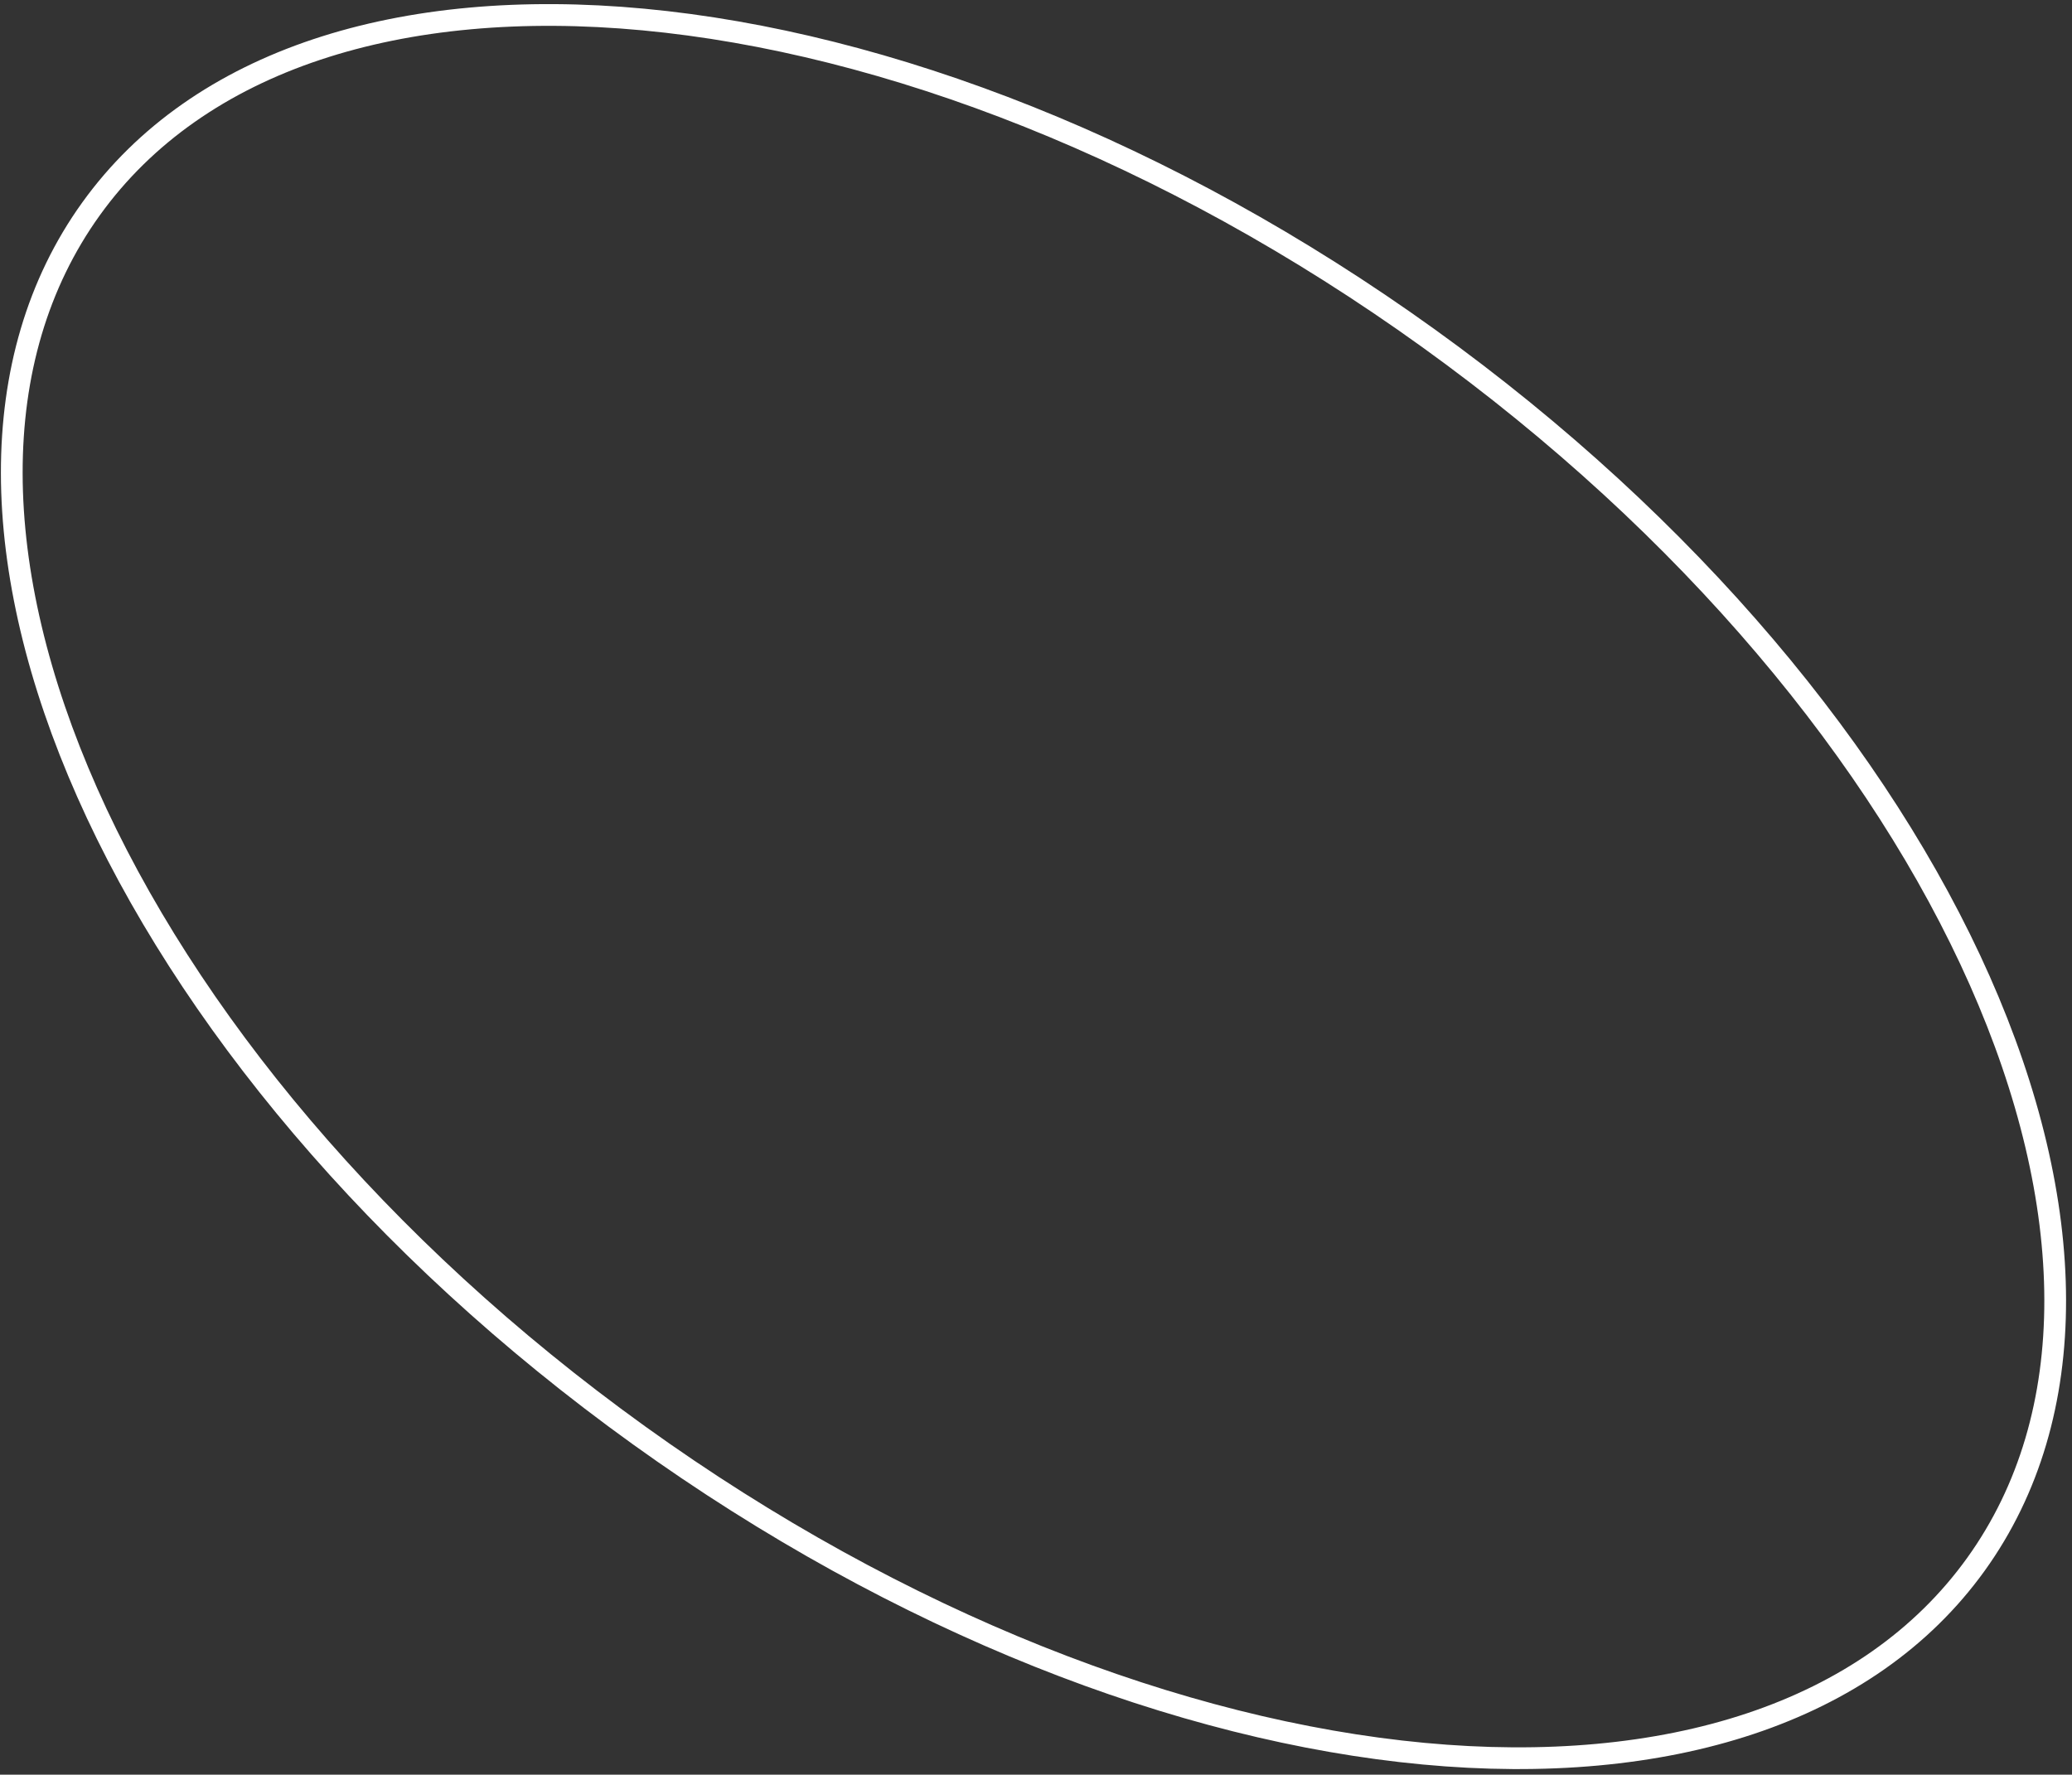 <?xml version="1.0" encoding="UTF-8"?> <svg xmlns="http://www.w3.org/2000/svg" width="286" height="245" viewBox="0 0 286 245" fill="none"><rect x="0" y="0" width="286" height="245" fill="#333333" stroke="none"/> <path d="M272.735 215.965C257.889 236.605 230.005 245.241 196.496 242.101C163.027 238.965 124.256 224.087 88.176 198.135C52.096 172.183 25.659 140.157 12.04 109.424C-1.594 78.653 -2.276 49.471 12.57 28.831C27.416 8.19 55.3 -0.445 88.81 2.695C122.278 5.831 161.05 20.709 197.13 46.661C233.209 72.613 259.647 104.639 273.265 135.372C286.9 166.142 287.582 195.325 272.735 215.965Z" stroke="white" stroke-width="3"></path> </svg> 